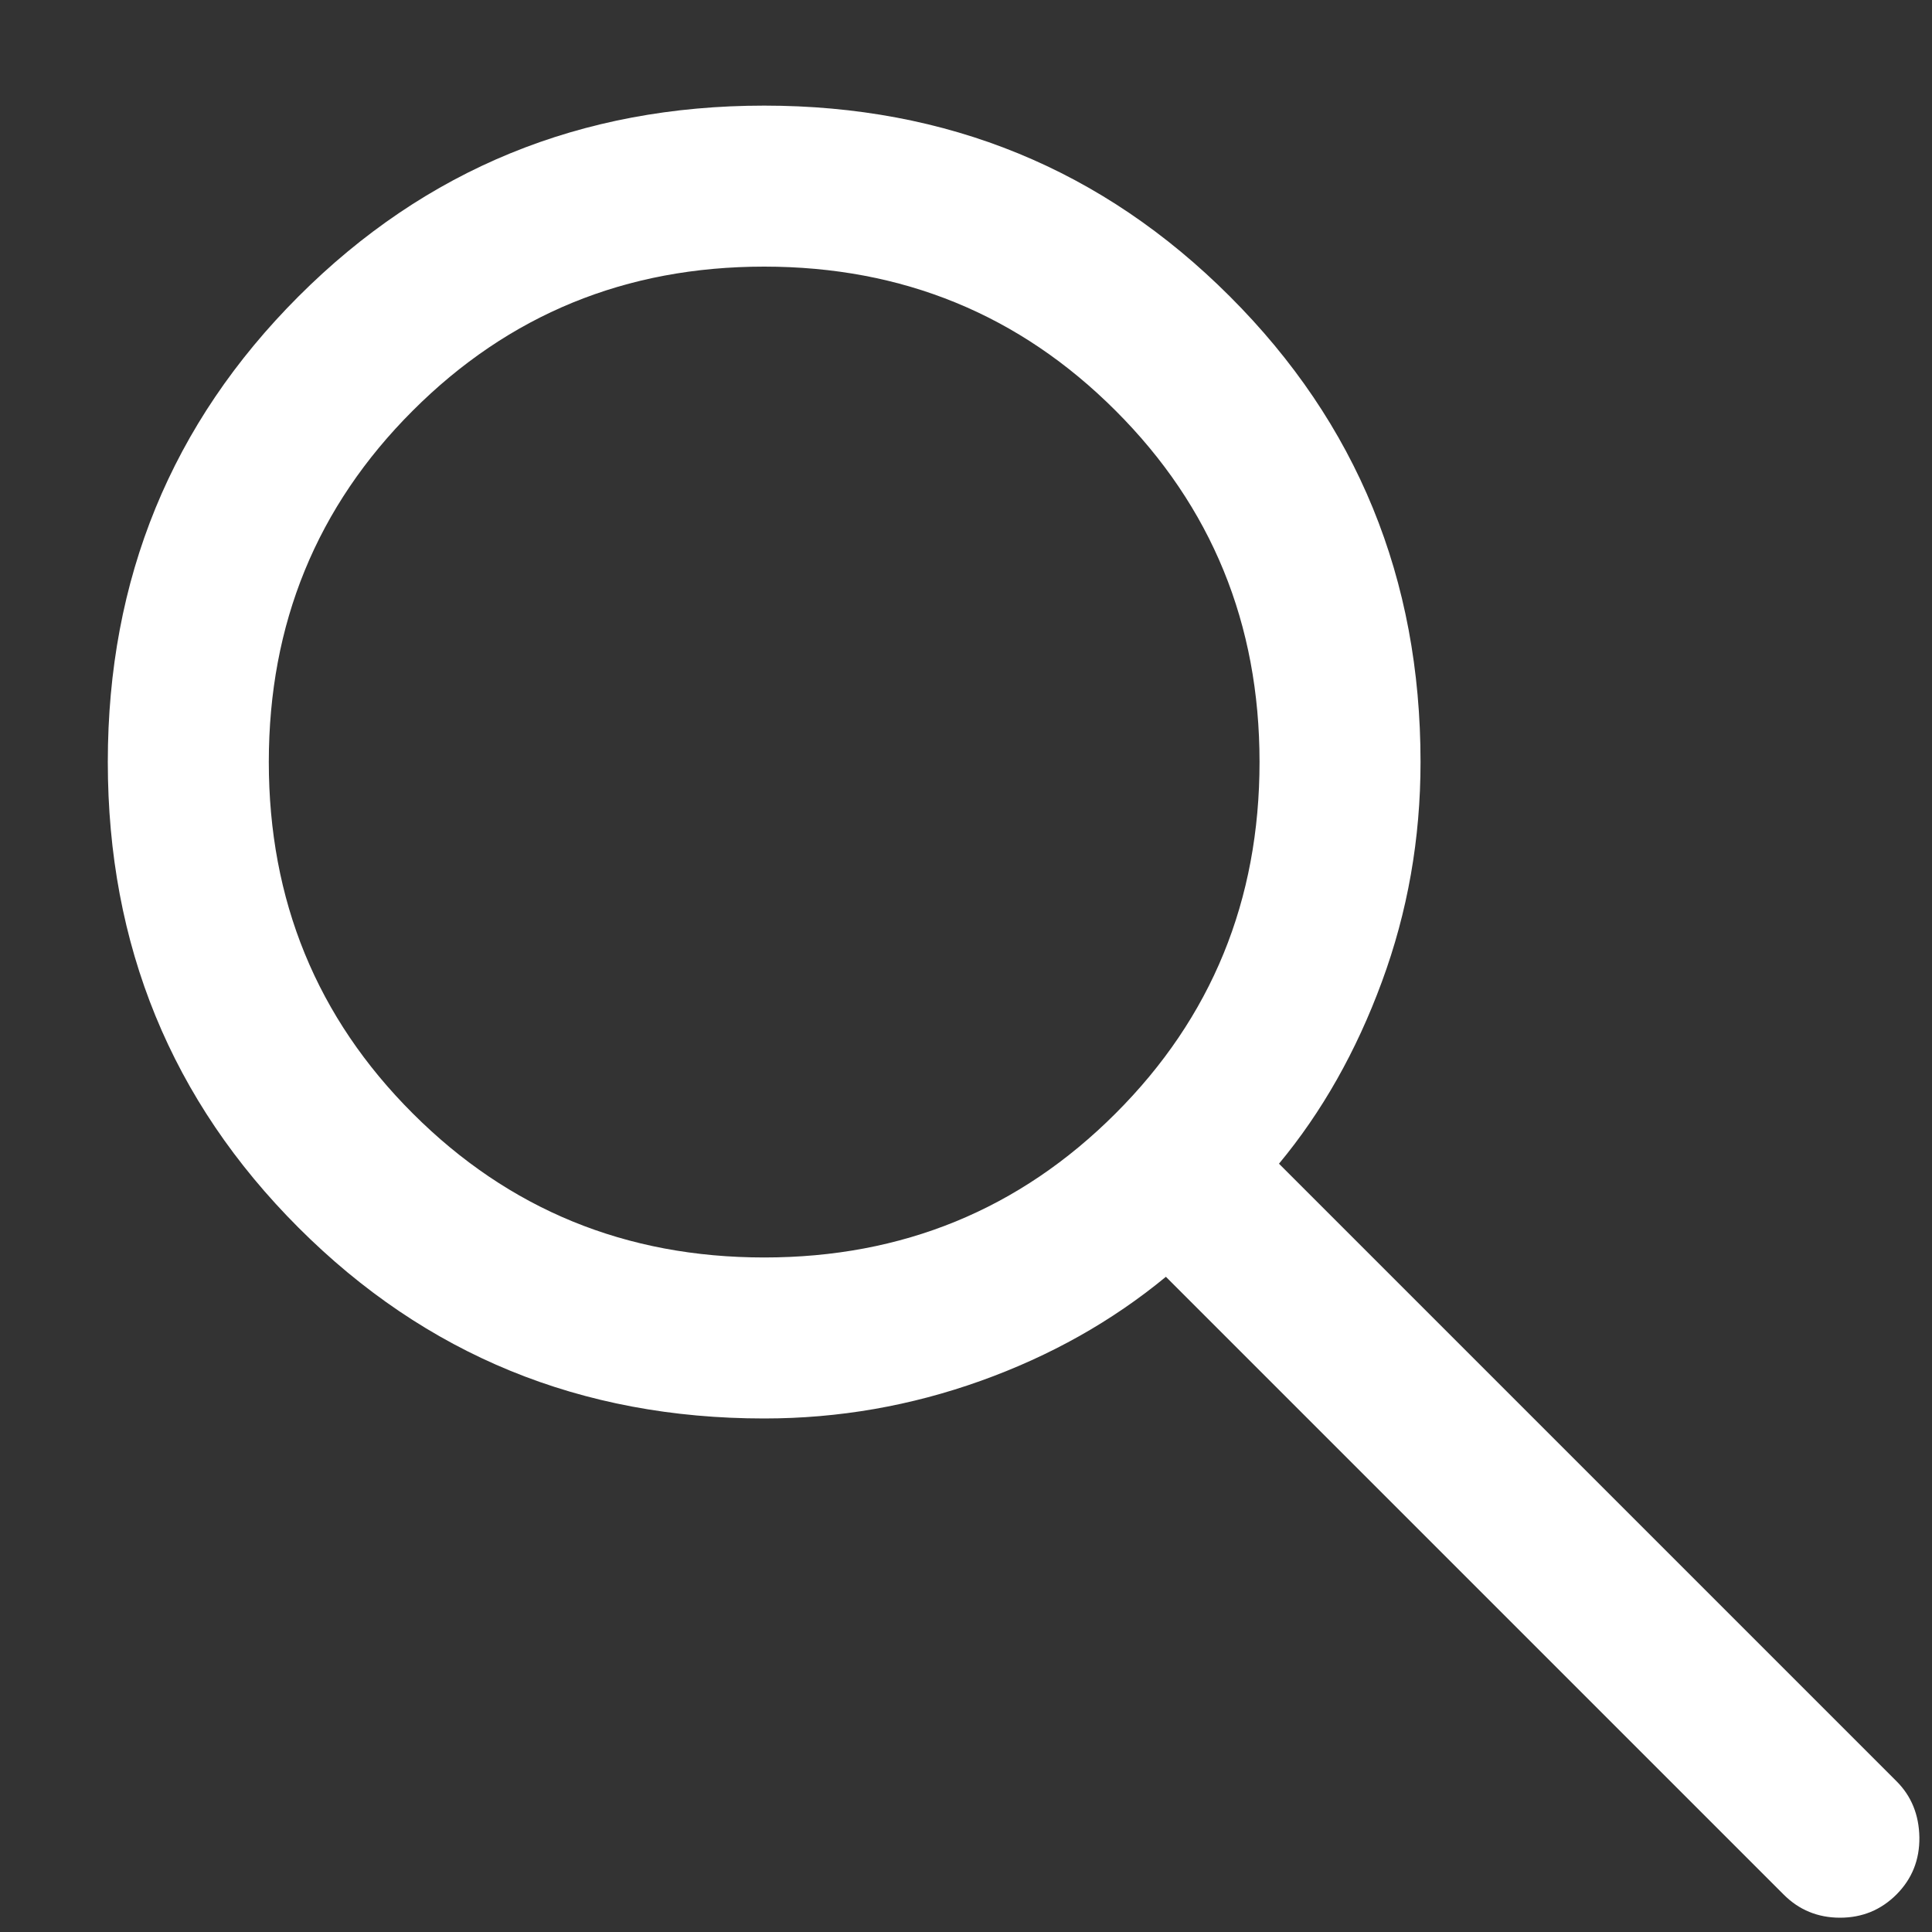 <svg width="15" height="15" viewBox="0 0 15 15" fill="none" xmlns="http://www.w3.org/2000/svg">
<rect x="0" y="0" width="15" height="15" fill="#333333" stroke="none"/>
<path d="M5.933 11.013C4.51 11.013 3.305 10.519 2.318 9.532C1.331 8.545 0.837 7.34 0.837 5.916C0.837 4.493 1.331 3.288 2.318 2.301C3.305 1.314 4.51 0.82 5.933 0.82C7.356 0.82 8.561 1.314 9.548 2.301C10.536 3.288 11.029 4.493 11.029 5.916C11.029 6.512 10.929 7.08 10.729 7.622C10.53 8.163 10.263 8.634 9.93 9.035L14.725 13.83C14.84 13.945 14.899 14.09 14.902 14.265C14.904 14.44 14.845 14.587 14.725 14.708C14.604 14.829 14.458 14.889 14.286 14.889C14.114 14.889 13.967 14.829 13.847 14.708L9.052 9.913C8.635 10.257 8.156 10.527 7.614 10.721C7.072 10.915 6.512 11.013 5.933 11.013ZM5.933 9.763C7.007 9.763 7.916 9.39 8.661 8.645C9.407 7.9 9.779 6.99 9.779 5.916C9.779 4.843 9.407 3.933 8.661 3.188C7.916 2.443 7.007 2.07 5.933 2.07C4.859 2.07 3.95 2.443 3.205 3.188C2.459 3.933 2.087 4.843 2.087 5.916C2.087 6.99 2.459 7.9 3.205 8.645C3.95 9.39 4.859 9.763 5.933 9.763Z" fill="white"/>
</svg>
